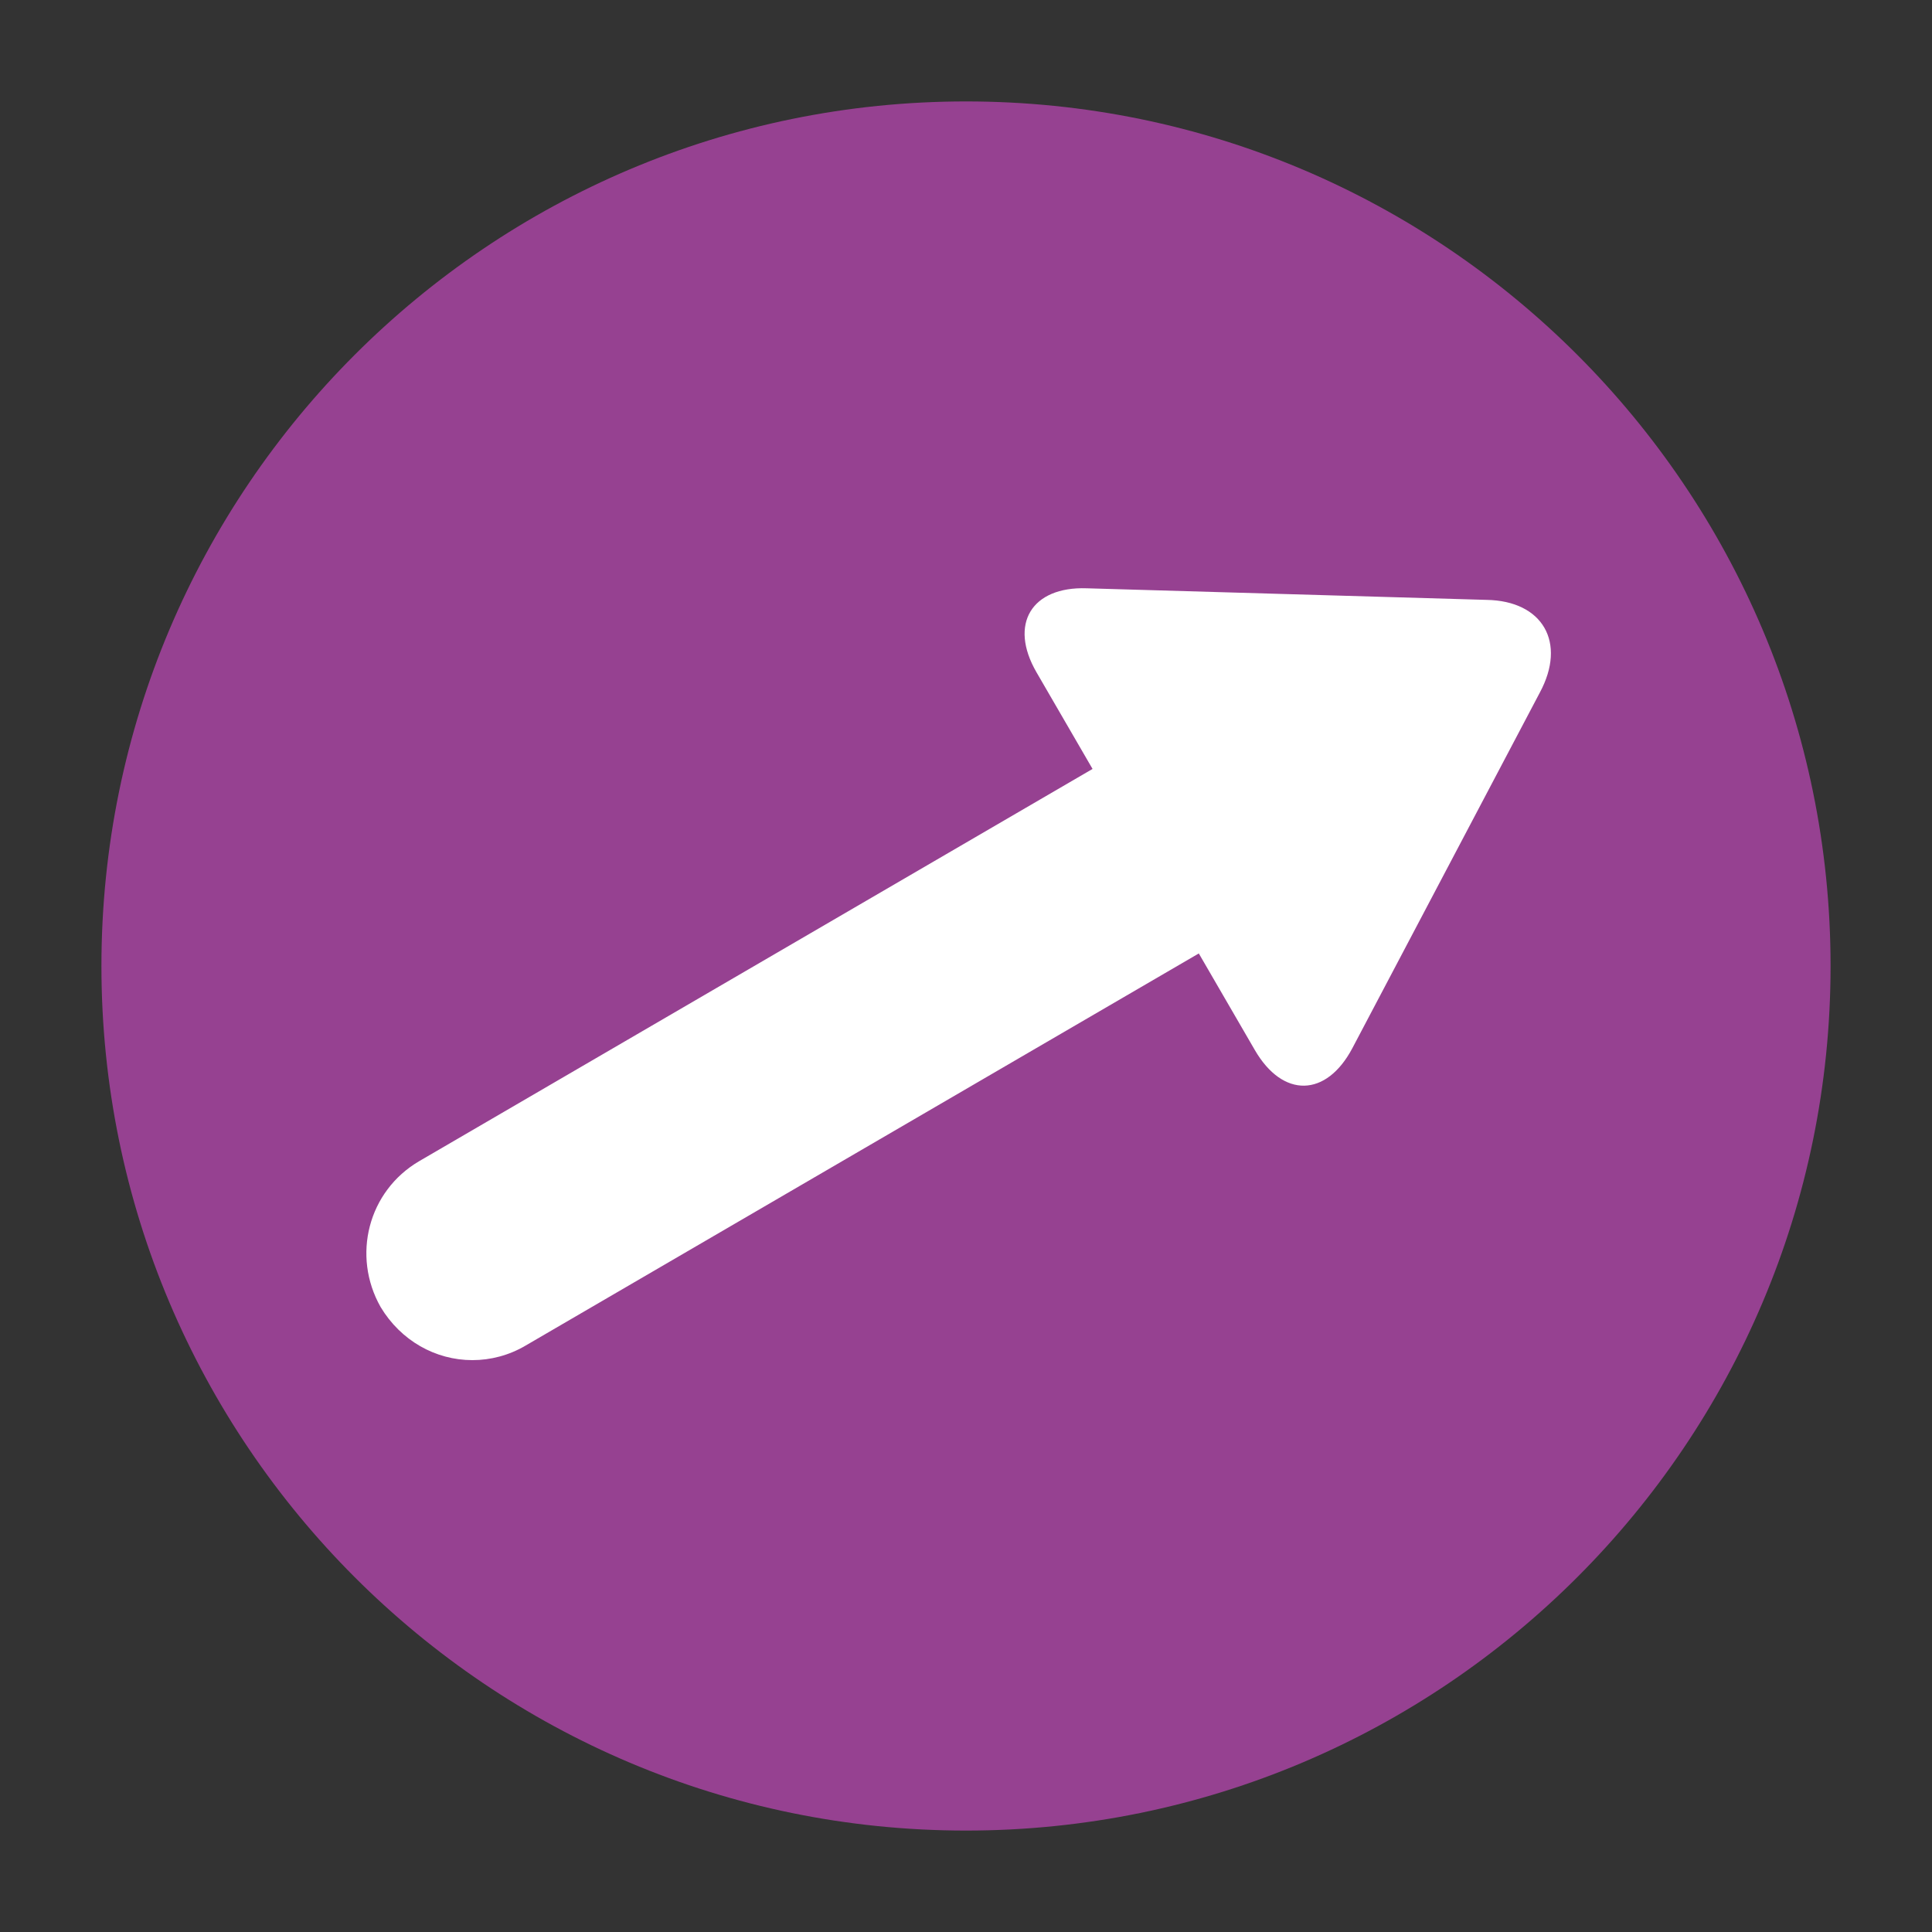 <?xml version="1.0" encoding="utf-8"?>
<!-- Generator: Adobe Illustrator 23.0.1, SVG Export Plug-In . SVG Version: 6.00 Build 0)  -->
<svg version="1.1" xmlns="http://www.w3.org/2000/svg" xmlns:xlink="http://www.w3.org/1999/xlink" x="0px" y="0px"
	 viewBox="0 0 20 20" style="enable-background:new 0 0 20 20;" xml:space="preserve">
<rect x="0" y="0" width="20" height="20" fill="#333333" stroke="none"/>
<style type="text/css">
	.st0{display:none;}
	.st1{display:inline;}
	.st2{fill:#E35310;}
	.st3{fill:#FFFFFF;}
	.st4{fill:#EA5B0C;}
	.st5{fill:#964191;}
</style>
<g id="Laag_1" class="st0">
	<g class="st1">
		<g>
			<path class="st2" d="M18.95,10c0,4.94-4.01,8.95-8.95,8.95c-4.94,0-8.95-4.01-8.95-8.95c0-4.94,4.01-8.95,8.95-8.95
				C14.94,1.05,18.95,5.06,18.95,10z"/>
		</g>
		<path class="st3" d="M15.39,6.21l-4.14-0.12c-0.57-0.02-0.81,0.37-0.52,0.87l0.58,1l-6.97,4.06c-0.53,0.31-0.7,0.98-0.4,1.51
			c0.21,0.35,0.57,0.55,0.95,0.55c0.19,0,0.38-0.05,0.55-0.15l6.97-4.06l0.58,1c0.29,0.5,0.74,0.49,1.01-0.02l1.94-3.68
			C16.22,6.65,15.97,6.22,15.39,6.21z"/>
	</g>
</g>
<g id="Laag_2" class="st0">
	<g class="st1">
		<path class="st4" d="M18.95,10c0,4.94-4.01,8.95-8.95,8.95c-4.94,0-8.95-4.01-8.95-8.95c0-4.94,4.01-8.95,8.95-8.95
			C14.94,1.05,18.95,5.06,18.95,10z"/>
		<g>
			<path class="st3" d="M17.64,12.09c-1.44,0-2.19-0.74-2.74-1.29c-0.47-0.47-0.68-0.66-1.2-0.66c-0.51,0-0.71,0.19-1.17,0.65
				c-0.54,0.54-1.27,1.29-2.67,1.29c-1.39,0-2.16-0.73-2.72-1.27c-0.5-0.47-0.74-0.68-1.25-0.68c-0.49,0-0.7,0.19-1.16,0.65
				c-0.55,0.55-1.3,1.3-2.75,1.3V9.89c0.51,0,0.72-0.19,1.19-0.66c0.55-0.54,1.3-1.29,2.72-1.29c1.42,0,2.2,0.74,2.77,1.28
				c0.48,0.46,0.72,0.66,1.2,0.66c0.46,0,0.64-0.16,1.1-0.63c0.55-0.55,1.29-1.31,2.75-1.31c1.44,0,2.19,0.75,2.74,1.29
				c0.47,0.46,0.68,0.65,1.19,0.65L17.64,12.09z"/>
		</g>
	</g>
</g>
<g id="Laag_3" class="st0">
	<g class="st1">
		<path class="st4" d="M18.95,10c0,4.94-4.01,8.95-8.95,8.95c-4.94,0-8.95-4.01-8.95-8.95c0-4.94,4.01-8.95,8.95-8.95
			C14.94,1.05,18.95,5.06,18.95,10z"/>
		<path class="st3" d="M12.26,4.53c-0.01-0.15-0.18-0.22-0.37-0.24c-0.07-0.86-0.79-1.54-1.67-1.54c-0.93,0-1.68,0.75-1.68,1.68
			c0,0.93,0.75,1.68,1.68,1.68c0.81,0,1.49-0.58,1.65-1.34C12.08,4.76,12.27,4.7,12.26,4.53z"/>
		<path class="st3" d="M14.81,6.94c-0.23-0.28-0.65-0.32-0.93-0.08l-1.22,1.03l-2.28-1.45c0,0-0.01,0-0.01-0.01
			c-0.01-0.01-0.02-0.01-0.03-0.02c-0.01-0.01-0.02-0.01-0.03-0.01c-0.01,0-0.02-0.01-0.03-0.01c-0.01,0-0.02-0.01-0.03-0.01
			c-0.01,0-0.02-0.01-0.03-0.01c-0.01,0-0.02-0.01-0.03-0.01c-0.01,0-0.02,0-0.03-0.01c-0.01,0-0.02,0-0.03-0.01
			c-0.01,0-0.02,0-0.03,0c-0.01,0-0.02,0-0.03,0c-0.01,0-0.02,0-0.03,0c-0.01,0-0.02,0-0.03,0c-0.01,0-0.02,0-0.03,0
			c-0.01,0-0.02,0-0.04,0c0,0-0.01,0-0.01,0L6.58,6.9C6.26,6.95,6.03,7.23,6.03,7.55v1.9c0,0.37,0.3,0.66,0.66,0.66
			s0.66-0.3,0.66-0.66V8.11l1.36-0.23l0.18,3.13l-0.8,2.02l-1.77-0.37c-0.33-0.07-0.65,0.09-0.8,0.37
			c-0.02,0.04-0.04,0.08-0.05,0.12l-0.36,1.12c-0.09,0.29,0.07,0.6,0.36,0.69c0.06,0.02,0.11,0.03,0.17,0.03
			c0.23,0,0.45-0.15,0.53-0.38l0.14-0.45l2.09,0.44c0.05,0.01,0.1,0.02,0.15,0.02c0.3,0,0.57-0.18,0.68-0.46l0.84-2.12l1.91,1.25
			l-0.96,2.61c-0.05,0.15-0.06,0.3-0.02,0.44c0.02,0.2,0.15,0.39,0.36,0.46l0.06,0.02c0.01,0.01,0.02,0.01,0.04,0.01
			c0.01,0.01,0.03,0.01,0.04,0.01l0.96,0.35c0.06,0.02,0.13,0.03,0.19,0.03c0.22,0,0.44-0.14,0.52-0.36c0.1-0.29-0.04-0.6-0.33-0.71
			l-0.32-0.12l1.03-2.81c0.12-0.32,0-0.68-0.29-0.87l-2.18-1.43l-0.15-2.58l1.41,0.89c0.11,0.07,0.23,0.1,0.36,0.1
			c0.15,0,0.3-0.05,0.43-0.15l1.6-1.34C15,7.64,15.04,7.22,14.81,6.94z"/>
	</g>
</g>
<g id="Laag_4" class="st0">
	<g class="st1">
		<path class="st2" d="M18.95,10c0,4.94-4.01,8.95-8.95,8.95c-4.94,0-8.95-4.01-8.95-8.95c0-4.94,4.01-8.95,8.95-8.95
			C14.94,1.05,18.95,5.06,18.95,10z"/>
		<path class="st3" d="M13.29,16.62L12.61,3.46c-0.02-0.32-0.29-0.57-0.62-0.56c-0.32,0.02-0.57,0.29-0.56,0.62l0.04,0.76H8.66
			L8.7,3.52c0.02-0.32-0.23-0.6-0.56-0.62c-0.32-0.02-0.6,0.23-0.62,0.56L6.85,16.62c-0.02,0.32,0.23,0.6,0.56,0.62
			c0.01,0,0.02,0,0.03,0c0.31,0,0.57-0.24,0.59-0.56l0.05-0.94h3.99l0.05,0.94c0.02,0.31,0.28,0.56,0.59,0.56c0.01,0,0.02,0,0.03,0
			C13.06,17.22,13.31,16.94,13.29,16.62z M11.53,5.32l0.05,1.05H8.56l0.05-1.05H11.53z M8.34,10.54l0.05-1.06h3.35l0.05,1.06H8.34z
			 M11.85,11.57l0.05,1.06H8.23l0.05-1.06H11.85z M8.45,8.45L8.5,7.4h3.13l0.05,1.05H8.45z M8.12,14.71l0.05-1.06h3.78l0.05,1.06
			H8.12z"/>
	</g>
</g>
<g id="Laag_1_kopie">
	<g>
		<g>
			<path class="st5" d="M18.95,10c0,4.94-4.01,8.95-8.95,8.95c-4.94,0-8.95-4.01-8.95-8.95c0-4.94,4.01-8.95,8.95-8.95
				C14.94,1.05,18.95,5.06,18.95,10z"/>
		</g>
		<path class="st3" d="M15.39,6.21l-4.14-0.12c-0.57-0.02-0.81,0.37-0.52,0.87l0.58,1l-6.97,4.06c-0.53,0.31-0.7,0.98-0.4,1.51
			c0.21,0.35,0.57,0.55,0.95,0.55c0.19,0,0.38-0.05,0.55-0.15l6.97-4.06l0.58,1c0.29,0.5,0.74,0.49,1.01-0.02l1.94-3.68
			C16.22,6.65,15.97,6.22,15.39,6.21z"/>
	</g>
</g>
<g id="Laag_2_kopie" class="st0">
	<g class="st1">
		<path class="st5" d="M18.95,10c0,4.94-4.01,8.95-8.95,8.95c-4.94,0-8.95-4.01-8.95-8.95c0-4.94,4.01-8.95,8.95-8.95
			C14.94,1.05,18.95,5.06,18.95,10z"/>
		<g>
			<path class="st3" d="M17.64,12.09c-1.44,0-2.19-0.74-2.74-1.29c-0.47-0.47-0.68-0.66-1.2-0.66c-0.51,0-0.71,0.19-1.17,0.65
				c-0.54,0.54-1.27,1.29-2.67,1.29c-1.39,0-2.16-0.73-2.72-1.27c-0.5-0.47-0.74-0.68-1.25-0.68c-0.49,0-0.7,0.19-1.16,0.65
				c-0.55,0.55-1.3,1.3-2.75,1.3V9.89c0.51,0,0.72-0.19,1.19-0.66c0.55-0.54,1.3-1.29,2.72-1.29c1.42,0,2.2,0.74,2.77,1.28
				c0.48,0.46,0.72,0.66,1.2,0.66c0.46,0,0.64-0.16,1.1-0.63c0.55-0.55,1.29-1.31,2.75-1.31c1.44,0,2.19,0.75,2.74,1.29
				c0.47,0.46,0.68,0.65,1.19,0.65L17.64,12.09z"/>
		</g>
	</g>
</g>
<g id="Laag_3_kopie" class="st0">
	<g class="st1">
		<path class="st5" d="M18.95,10c0,4.94-4.01,8.95-8.95,8.95c-4.94,0-8.95-4.01-8.95-8.95c0-4.94,4.01-8.95,8.95-8.95
			C14.94,1.05,18.95,5.06,18.95,10z"/>
		<path class="st3" d="M12.26,4.53c-0.01-0.15-0.18-0.22-0.37-0.24c-0.07-0.86-0.79-1.54-1.67-1.54c-0.93,0-1.68,0.75-1.68,1.68
			c0,0.93,0.75,1.68,1.68,1.68c0.81,0,1.49-0.58,1.65-1.34C12.08,4.76,12.27,4.7,12.26,4.53z"/>
		<path class="st3" d="M14.81,6.94c-0.23-0.28-0.65-0.32-0.93-0.08l-1.22,1.03l-2.28-1.45c0,0-0.01,0-0.01-0.01
			c-0.01-0.01-0.02-0.01-0.03-0.02c-0.01-0.01-0.02-0.01-0.03-0.01c-0.01,0-0.02-0.01-0.03-0.01c-0.01,0-0.02-0.01-0.03-0.01
			c-0.01,0-0.02-0.01-0.03-0.01c-0.01,0-0.02-0.01-0.03-0.01c-0.01,0-0.02,0-0.03-0.01c-0.01,0-0.02,0-0.03-0.01
			c-0.01,0-0.02,0-0.03,0c-0.01,0-0.02,0-0.03,0c-0.01,0-0.02,0-0.03,0c-0.01,0-0.02,0-0.03,0c-0.01,0-0.02,0-0.03,0
			c-0.01,0-0.02,0-0.04,0c0,0-0.01,0-0.01,0L6.58,6.9C6.26,6.95,6.03,7.23,6.03,7.55v1.9c0,0.37,0.3,0.66,0.66,0.66
			s0.66-0.3,0.66-0.66V8.11l1.36-0.23l0.18,3.13l-0.8,2.02l-1.77-0.37c-0.33-0.07-0.65,0.09-0.8,0.37
			c-0.02,0.04-0.04,0.08-0.05,0.12l-0.36,1.12c-0.09,0.29,0.07,0.6,0.36,0.69c0.06,0.02,0.11,0.03,0.17,0.03
			c0.23,0,0.45-0.15,0.53-0.38l0.14-0.45l2.09,0.44c0.05,0.01,0.1,0.02,0.15,0.02c0.3,0,0.57-0.18,0.68-0.46l0.84-2.12l1.91,1.25
			l-0.96,2.61c-0.05,0.15-0.06,0.3-0.02,0.44c0.02,0.2,0.15,0.39,0.36,0.46l0.06,0.02c0.01,0.01,0.02,0.01,0.04,0.01
			c0.01,0.01,0.03,0.01,0.04,0.01l0.96,0.35c0.06,0.02,0.13,0.03,0.19,0.03c0.22,0,0.44-0.14,0.52-0.36c0.1-0.29-0.04-0.6-0.33-0.71
			l-0.32-0.12l1.03-2.81c0.12-0.32,0-0.68-0.29-0.87l-2.18-1.43l-0.15-2.58l1.41,0.89c0.11,0.07,0.23,0.1,0.36,0.1
			c0.15,0,0.3-0.05,0.43-0.15l1.6-1.34C15,7.64,15.04,7.22,14.81,6.94z"/>
	</g>
</g>
<g id="Laag_4_kopie" class="st0">
	<g class="st1">
		<path class="st5" d="M18.95,10c0,4.94-4.01,8.95-8.95,8.95c-4.94,0-8.95-4.01-8.95-8.95c0-4.94,4.01-8.95,8.95-8.95
			C14.94,1.05,18.95,5.06,18.95,10z"/>
		<path class="st3" d="M13.29,16.62L12.61,3.46c-0.02-0.32-0.29-0.57-0.62-0.56c-0.32,0.02-0.57,0.29-0.56,0.62l0.04,0.76H8.66
			L8.7,3.52c0.02-0.32-0.23-0.6-0.56-0.62c-0.32-0.02-0.6,0.23-0.62,0.56L6.85,16.62c-0.02,0.32,0.23,0.6,0.56,0.62
			c0.01,0,0.02,0,0.03,0c0.31,0,0.57-0.24,0.59-0.56l0.05-0.94h3.99l0.05,0.94c0.02,0.31,0.28,0.56,0.59,0.56c0.01,0,0.02,0,0.03,0
			C13.06,17.22,13.31,16.94,13.29,16.62z M11.53,5.32l0.05,1.05H8.56l0.05-1.05H11.53z M8.34,10.54l0.05-1.06h3.35l0.05,1.06H8.34z
			 M11.85,11.57l0.05,1.06H8.23l0.05-1.06H11.85z M8.45,8.45L8.5,7.4h3.13l0.05,1.05H8.45z M8.12,14.71l0.05-1.06h3.78l0.05,1.06
			H8.12z"/>
	</g>
</g>
</svg>
